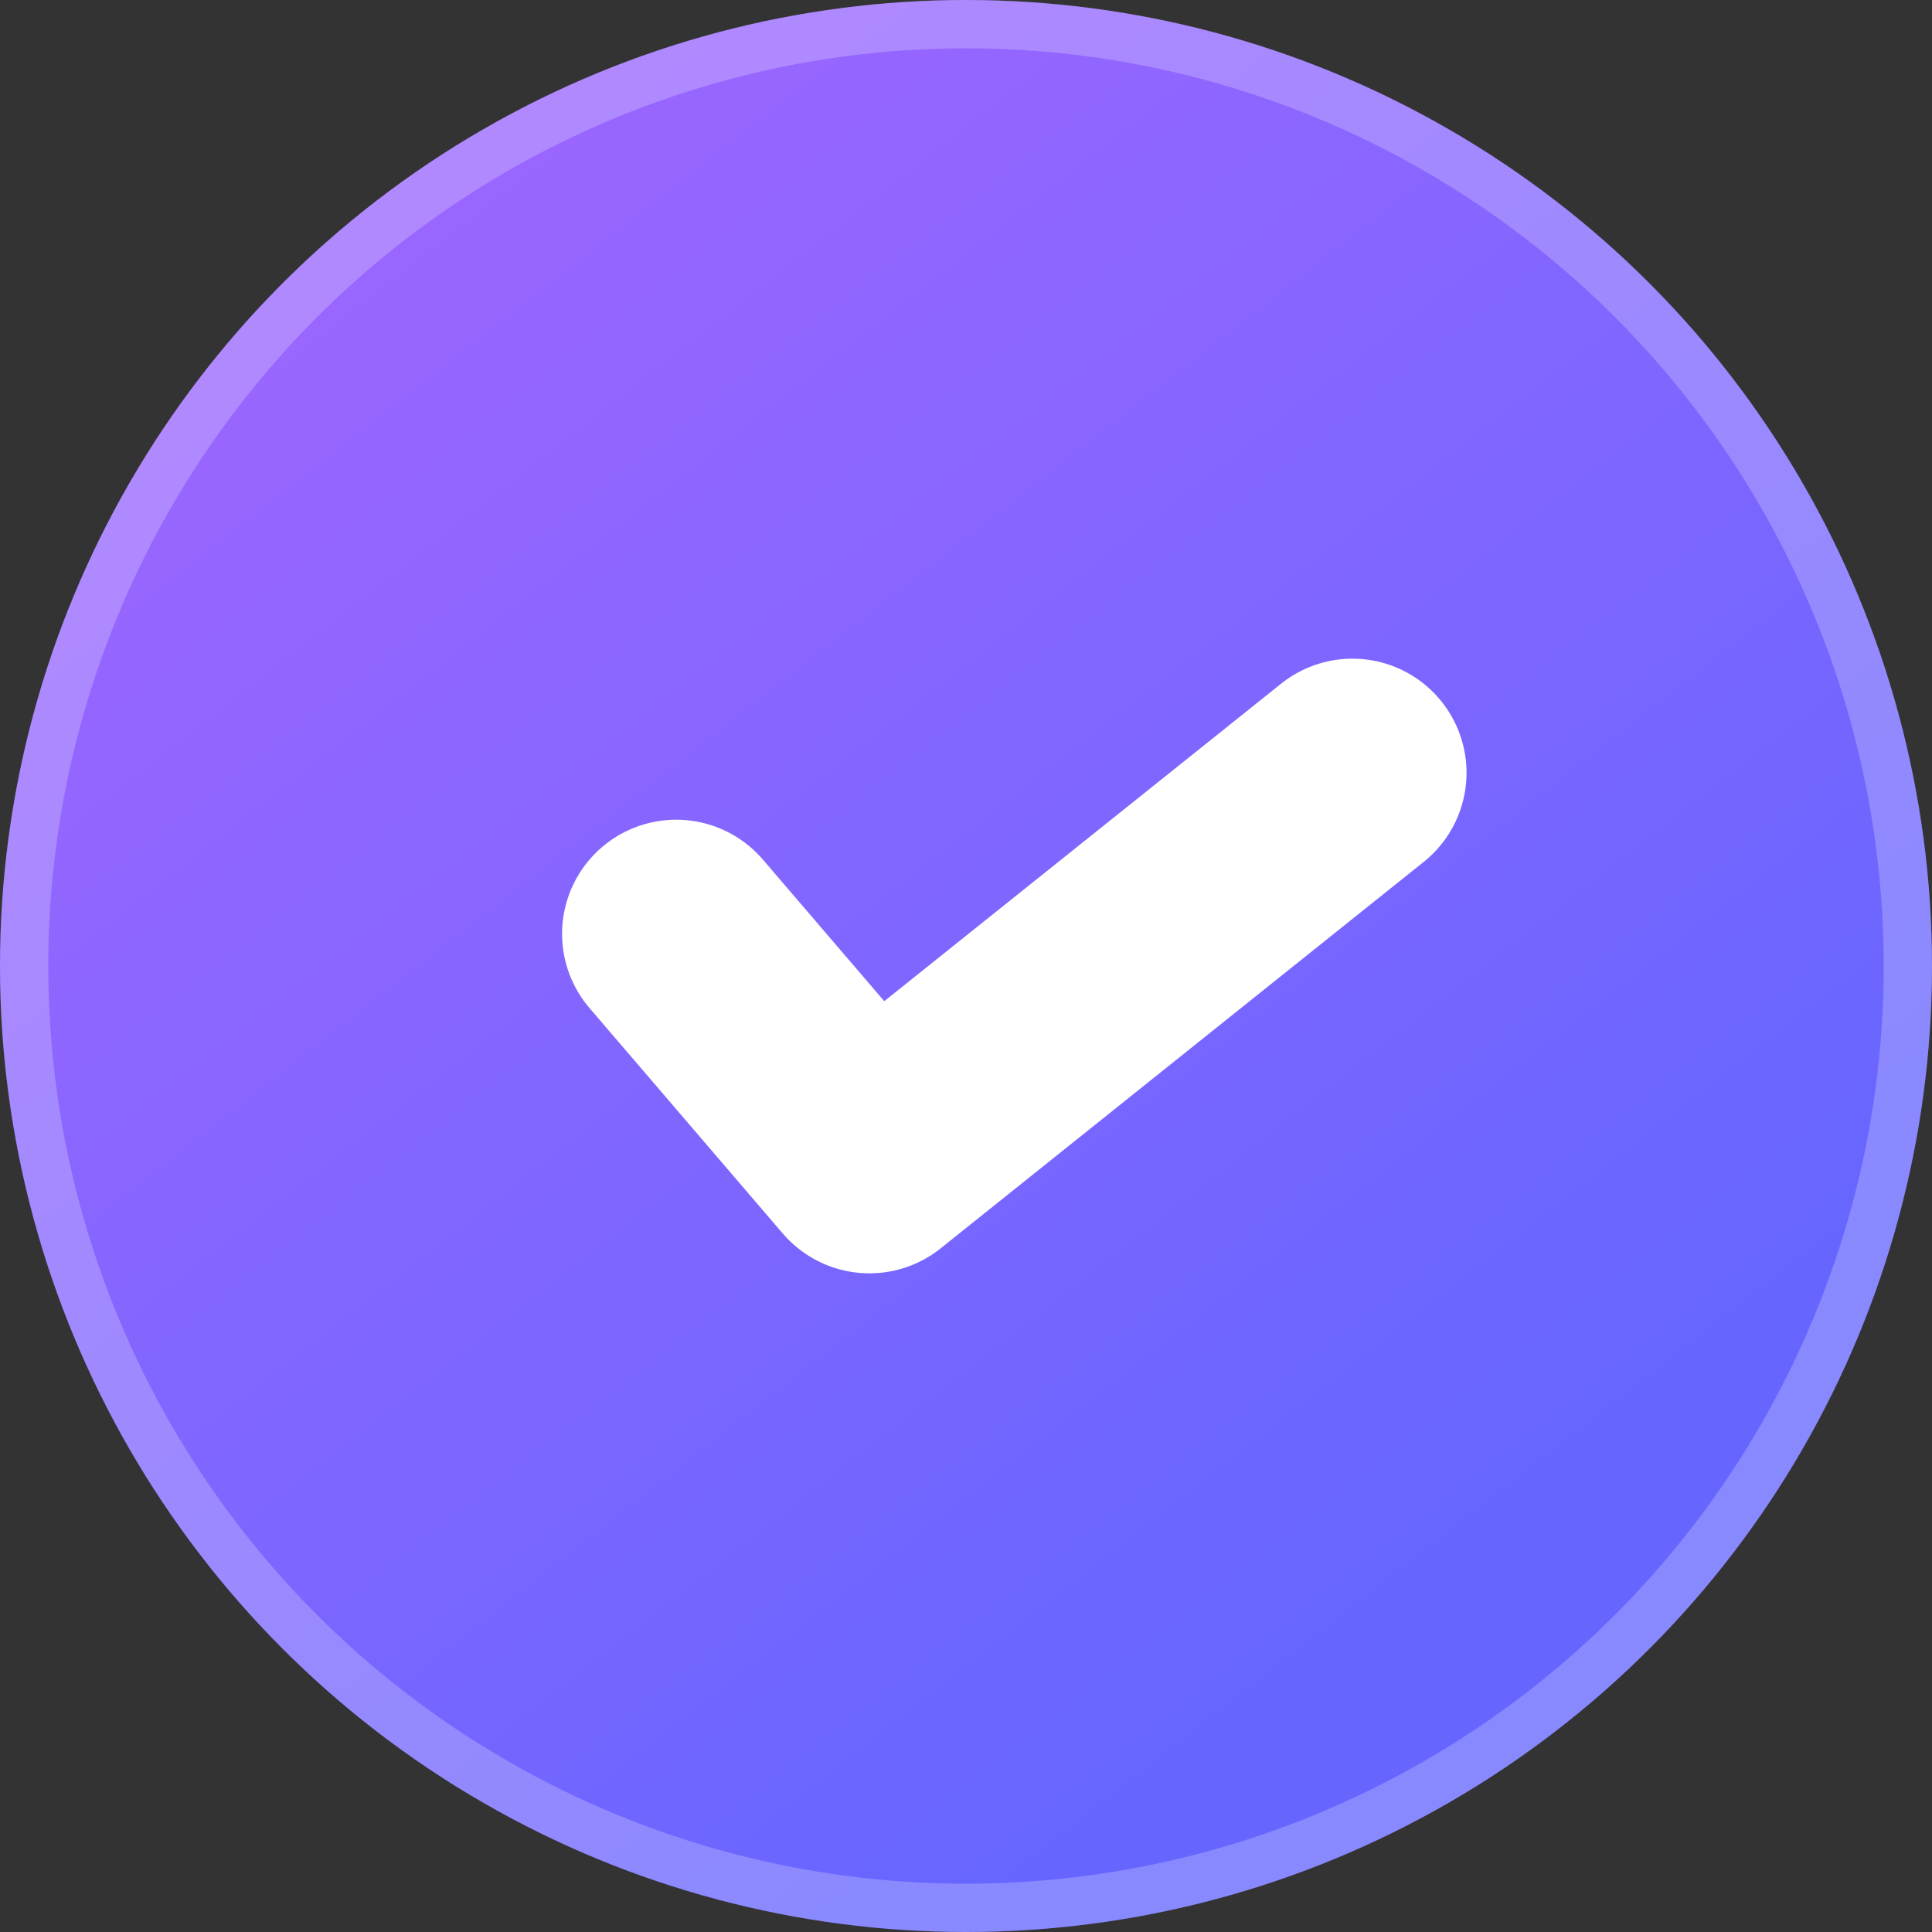 <svg width="20" height="20" viewBox="0 0 20 20" fill="none" xmlns="http://www.w3.org/2000/svg">
<rect x="0" y="0" width="20" height="20" fill="#333333" stroke="none"/>
<circle cx="10" cy="10" r="10" fill="url(#paint0_linear_1494_1088)"/>
<circle cx="10" cy="10" r="9.75" stroke="white" stroke-opacity="0.23" stroke-width="0.5"/>
<path d="M7 9.667L9 12L14 8" stroke="white" stroke-width="2.363" stroke-linecap="round" stroke-linejoin="round"/>
<defs>
<linearGradient id="paint0_linear_1494_1088" x1="7.547" y1="-4.82845e-07" x2="18.179" y2="13.61" gradientUnits="userSpaceOnUse">
<stop stop-color="#9966FF"/>
<stop offset="1" stop-color="#6666FF"/>
</linearGradient>
</defs>
</svg>
